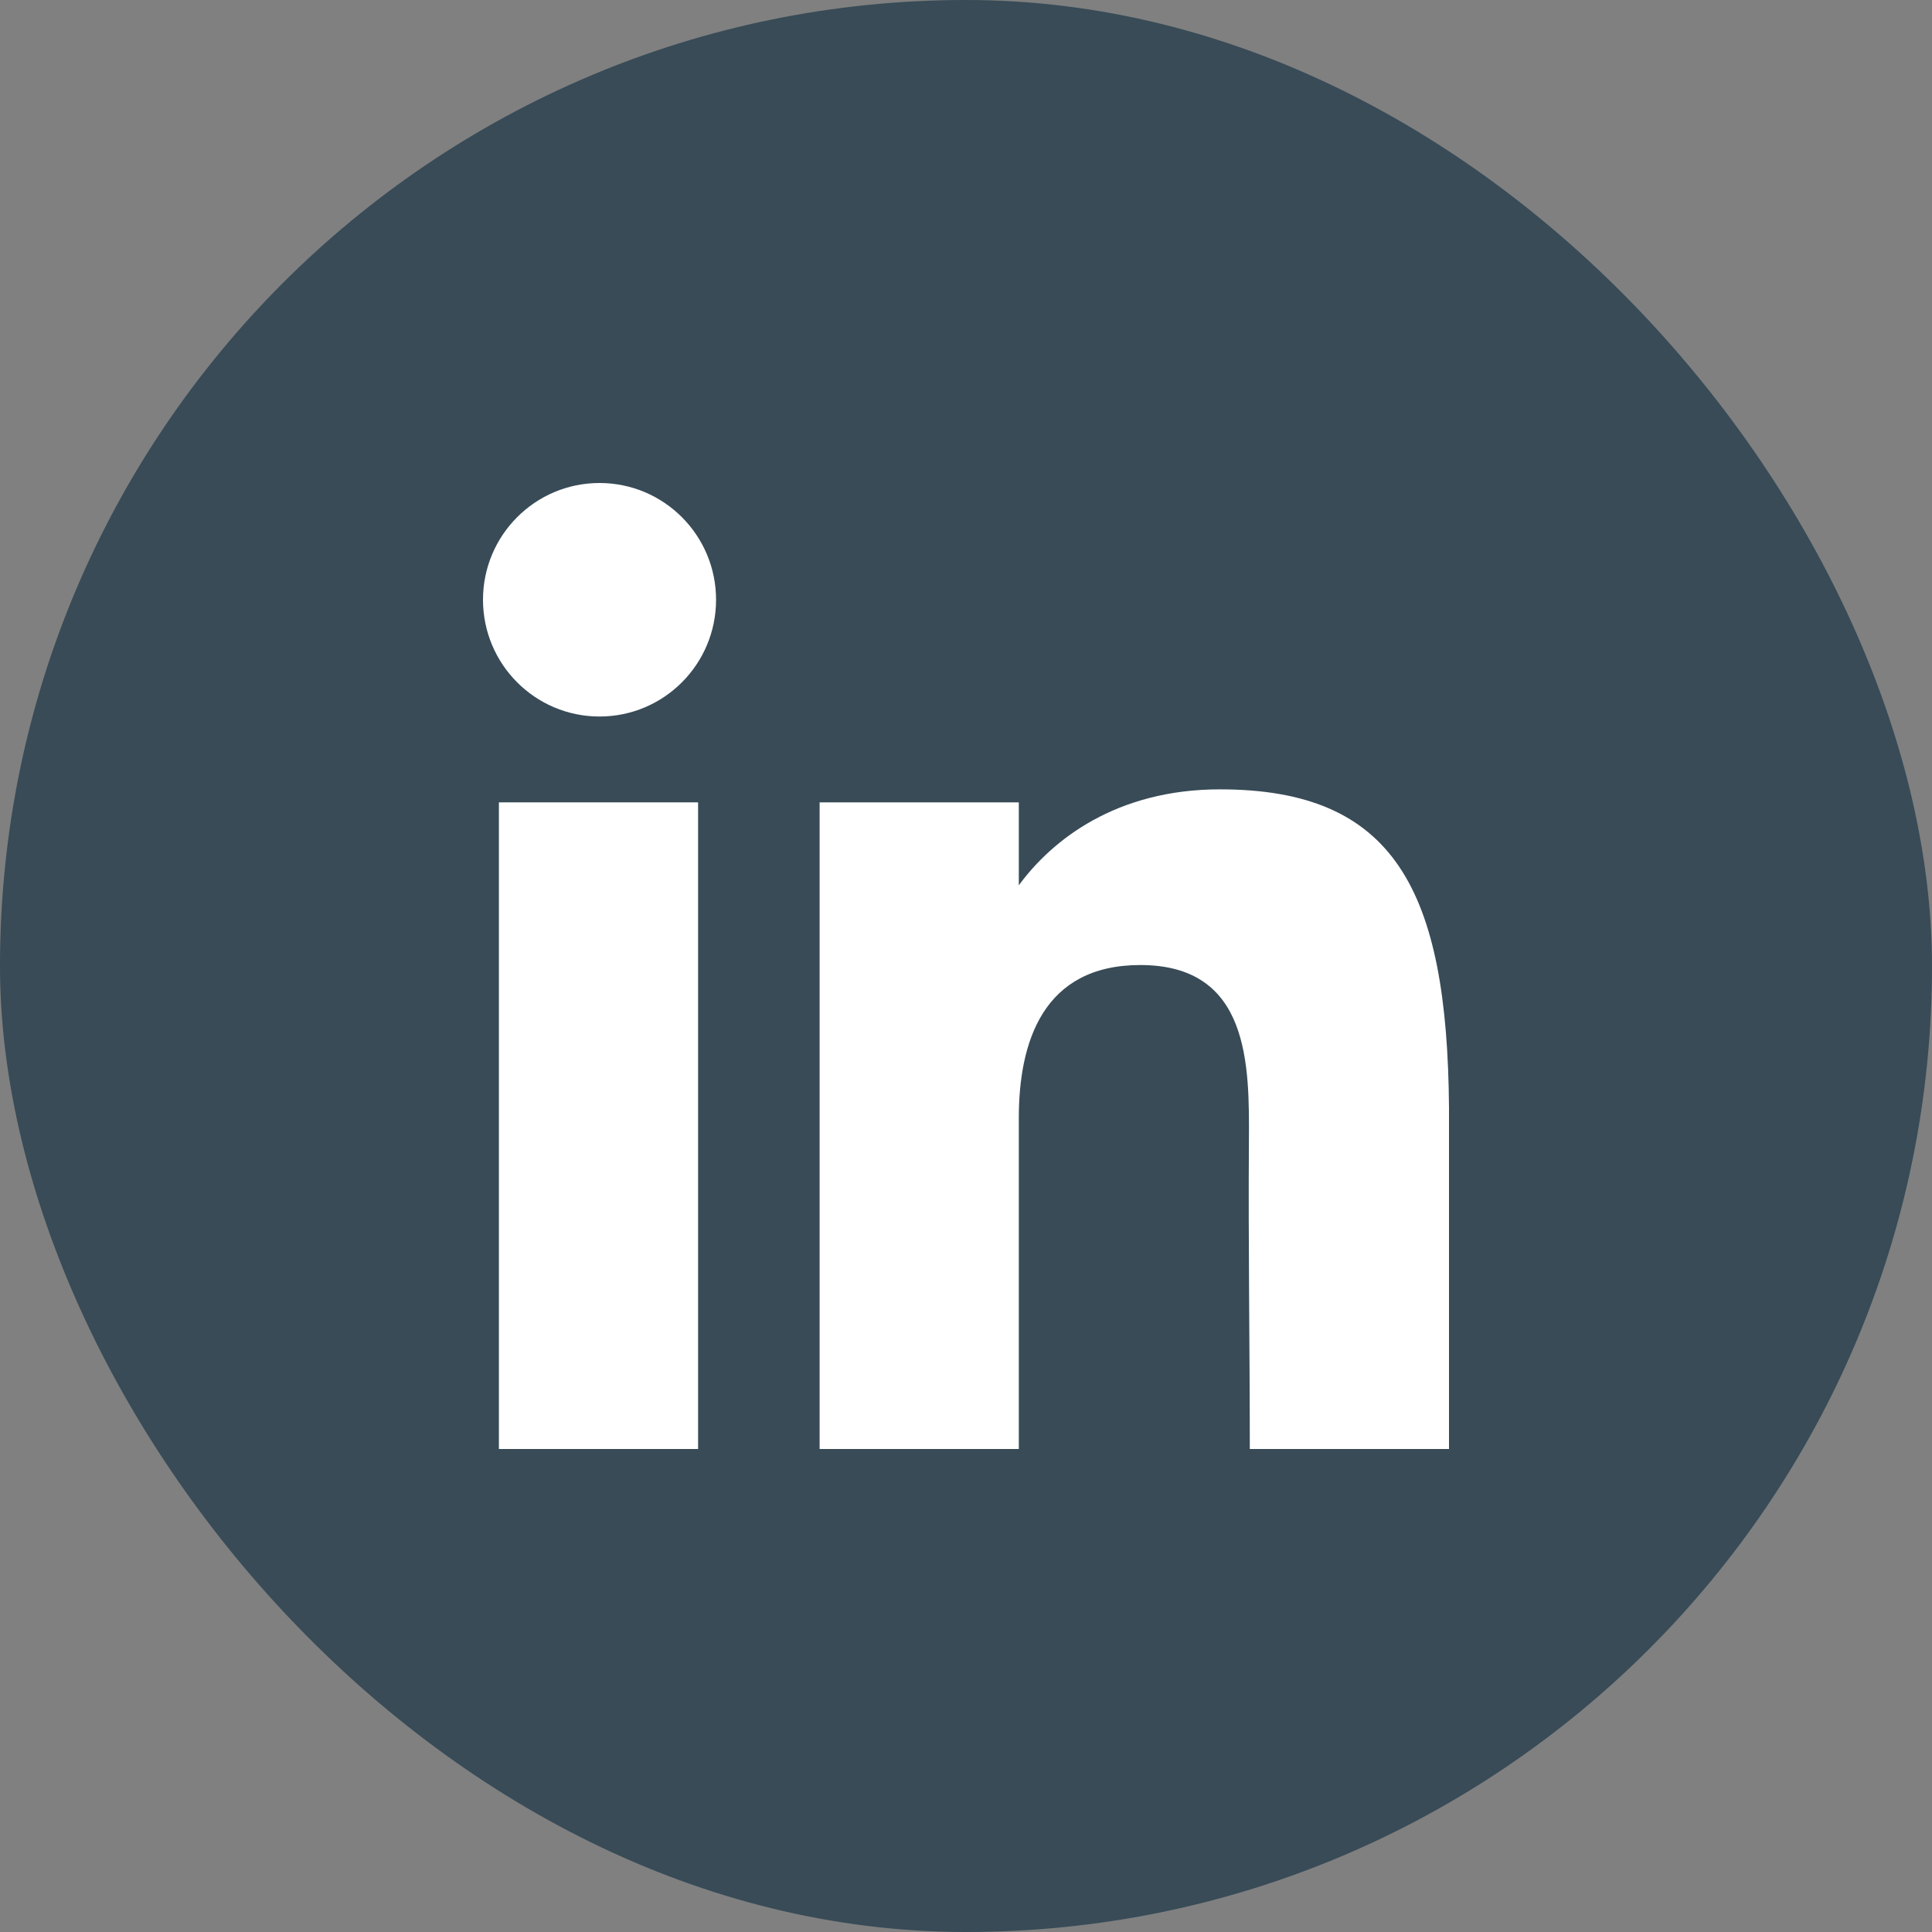 <svg width="30" height="30" viewBox="0 0 30 30" fill="none" xmlns="http://www.w3.org/2000/svg">
<rect x="0" y="0" width="30" height="30" fill="#808080" stroke="none"/>
<rect width="30" height="30" rx="15" fill="#384B57"/>
<path d="M11.119 9.313C11.119 10.314 10.309 11.126 9.309 11.126C8.31 11.126 7.5 10.314 7.5 9.313C7.5 8.312 8.31 7.5 9.309 7.5C10.309 7.5 11.119 8.312 11.119 9.313Z" fill="white"/>
<path d="M7.747 12.459H10.84V22.5H7.747V12.459Z" fill="white"/>
<path d="M15.82 12.459H12.727V22.5H15.82C15.82 22.5 15.82 19.339 15.82 17.362C15.82 16.176 16.198 14.985 17.706 14.985C19.411 14.985 19.401 16.537 19.393 17.74C19.382 19.312 19.407 20.916 19.407 22.5H22.5V17.2C22.474 13.816 21.651 12.257 18.943 12.257C17.335 12.257 16.339 13.039 15.82 13.747V12.459Z" fill="white"/>
</svg>
